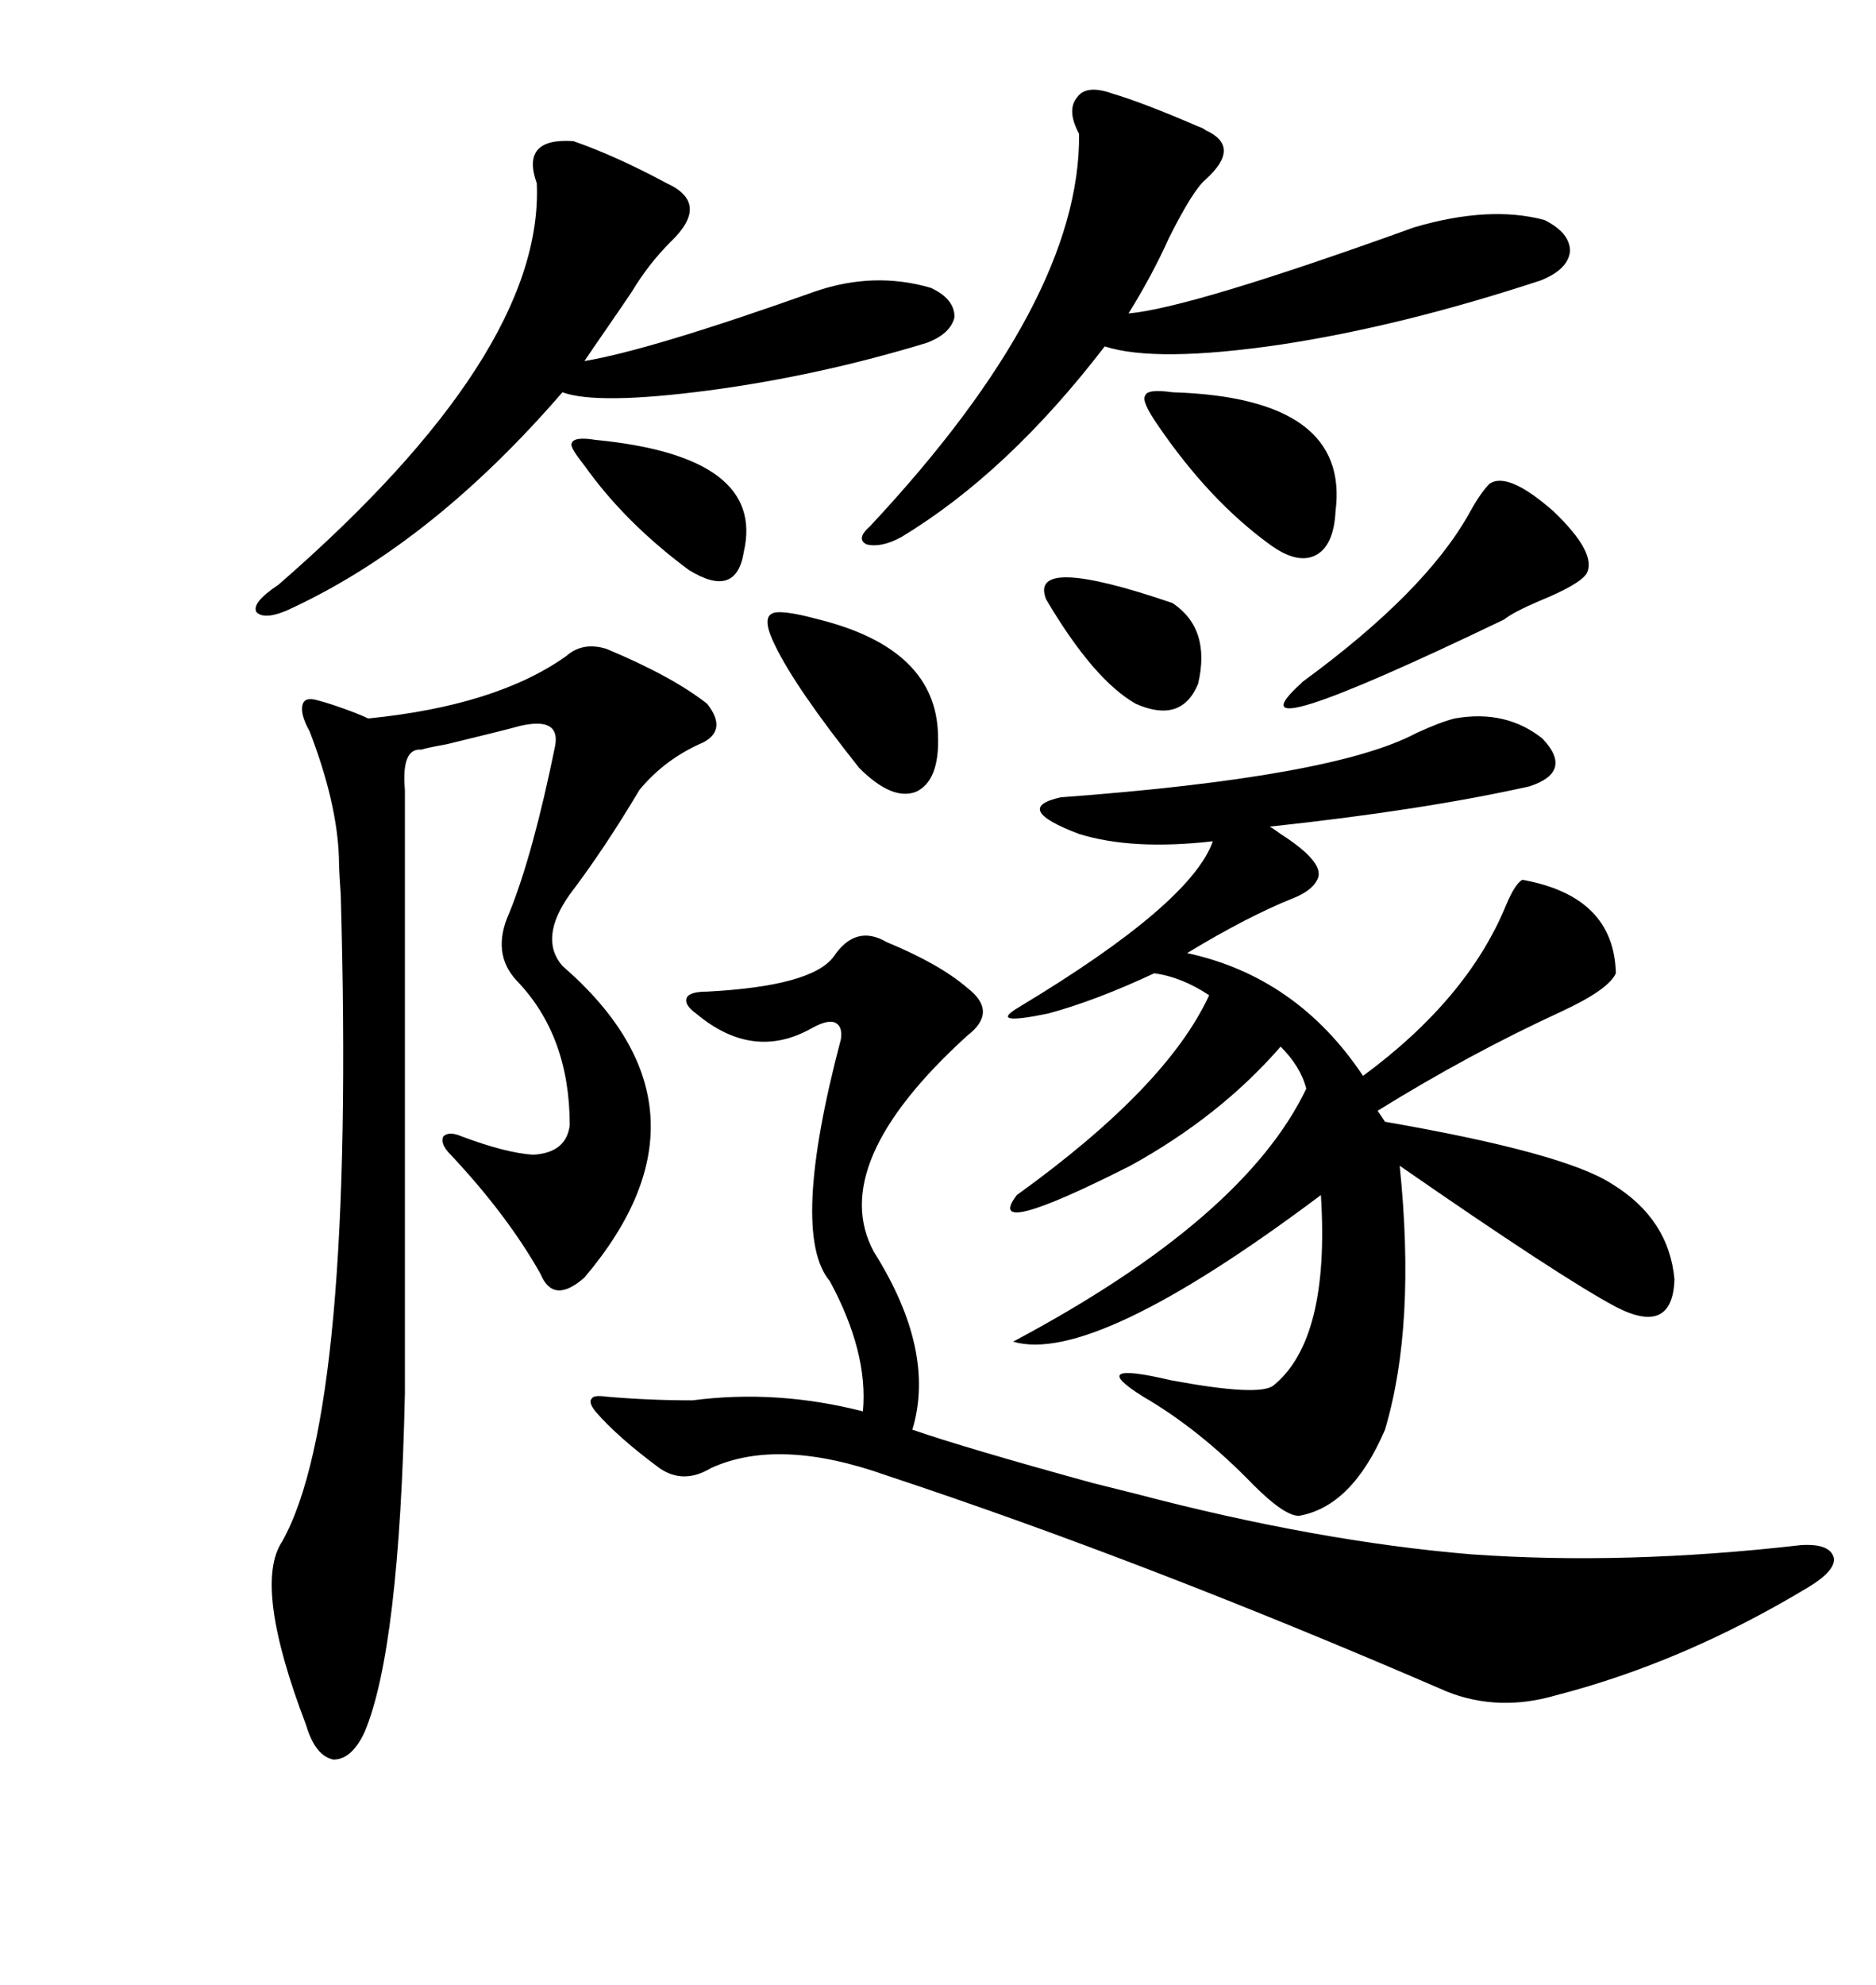 <svg xmlns="http://www.w3.org/2000/svg" xmlns:xlink="http://www.w3.org/1999/xlink" width="300" height="317.285"><path d="M232.62 114.84L232.62 114.84Q240.82 113.38 246.68 118.07L246.68 118.07Q251.66 123.34 244.63 125.68L244.63 125.68Q227.64 129.49 203.03 132.13L203.03 132.13Q203.61 132.42 204.79 133.30L204.79 133.30Q212.11 137.99 210.64 140.63L210.64 140.63Q209.77 142.38 206.84 143.55L206.84 143.55Q199.51 146.48 189.84 152.34L189.84 152.34Q207.42 156.15 217.97 171.97L217.97 171.97Q234.67 159.67 240.82 144.73L240.82 144.73Q242.29 141.21 243.46 140.63L243.46 140.63Q258.11 143.26 258.40 155.57L258.40 155.57Q257.23 158.20 249.61 161.72L249.61 161.72Q234.96 168.46 220.31 177.54L220.31 177.54L221.48 179.30Q250.20 184.28 257.81 189.26L257.81 189.26Q266.89 194.82 267.77 204.49L267.77 204.49Q267.48 213.57 258.40 208.89L258.40 208.89Q249.61 204.20 223.83 186.33L223.83 186.33Q226.46 211.82 221.48 228.52L221.48 228.52Q216.21 240.82 207.71 242.29L207.71 242.29Q205.37 242.29 200.39 237.30L200.39 237.30Q191.89 228.52 182.81 223.24L182.81 223.24Q173.44 217.38 187.21 220.61L187.21 220.61Q201.27 223.24 203.61 221.48L203.61 221.48Q212.70 214.16 211.23 191.02L211.23 191.02Q174.90 218.26 162.01 214.45L162.01 214.45Q198.93 194.82 208.89 174.02L208.89 174.02Q208.01 170.51 204.79 167.29L204.79 167.29Q195.12 178.42 180.76 186.33L180.76 186.33Q157.03 198.34 162.60 191.02L162.60 191.02Q186.62 173.73 193.36 159.08L193.36 159.08Q188.96 156.15 184.57 155.57L184.57 155.57Q175.20 159.96 167.58 162.01L167.58 162.01Q157.62 164.06 163.18 160.84L163.18 160.84Q190.43 144.43 193.95 134.47L193.95 134.47Q181.05 135.94 172.56 133.30L172.56 133.30Q161.72 129.20 169.63 127.44L169.63 127.44Q213.28 124.22 226.46 117.19L226.46 117.19Q230.27 115.43 232.62 114.84ZM93.46 204.20L93.46 204.20Q88.48 208.59 86.43 203.61L86.43 203.61Q81.15 194.24 72.07 184.57L72.07 184.57Q70.31 182.81 70.90 181.64L70.90 181.64Q71.78 180.76 73.83 181.64L73.83 181.64Q80.86 184.28 85.25 184.57L85.25 184.57Q90.53 184.28 91.11 179.88L91.11 179.88Q91.11 165.53 82.62 156.74L82.62 156.74Q78.52 152.34 81.45 145.90L81.45 145.90Q85.25 136.52 88.77 119.24L88.77 119.24Q89.65 114.55 83.20 116.02L83.20 116.02Q81.15 116.60 71.48 118.95L71.48 118.95Q68.26 119.53 67.38 119.82L67.38 119.82Q64.16 119.53 64.75 126.27L64.75 126.27L64.75 222.66Q63.87 263.67 58.30 276.86L58.30 276.86Q56.25 281.25 53.32 281.25L53.32 281.25Q50.39 280.66 48.93 275.68L48.93 275.68Q40.43 253.42 45.12 246.39L45.12 246.39Q56.84 225.59 54.49 142.97L54.49 142.97Q54.20 138.87 54.20 137.11L54.20 137.11Q53.91 128.32 49.51 116.89L49.51 116.89Q48.05 114.26 48.34 112.79L48.34 112.79Q48.63 111.33 50.68 111.91L50.68 111.91Q53.03 112.50 56.84 113.96L56.84 113.96Q58.30 114.55 58.89 114.84L58.89 114.84Q79.39 112.79 90.53 104.88L90.53 104.88Q93.16 102.54 96.97 103.71L96.97 103.71Q107.52 108.11 113.09 112.50L113.09 112.50Q116.31 116.60 112.50 118.65L112.50 118.65Q106.35 121.29 102.25 126.27L102.25 126.27Q96.68 135.64 91.11 142.97L91.11 142.97Q86.13 150 89.94 154.39L89.94 154.39Q116.31 177.25 93.46 204.20ZM137.99 225.59L137.99 225.59Q138.87 216.21 132.71 204.79L132.71 204.79Q126.27 197.17 134.47 166.11L134.47 166.11Q134.77 164.06 133.59 163.48L133.59 163.48Q132.42 162.89 129.79 164.36L129.79 164.36Q120.41 169.63 111.33 162.01L111.33 162.01Q109.28 160.55 109.86 159.38L109.86 159.38Q110.45 158.50 113.09 158.50L113.09 158.50Q129.79 157.62 133.30 152.93L133.30 152.93Q136.82 147.66 141.80 150.59L141.80 150.59Q150.29 154.10 154.69 157.91L154.69 157.91Q159.67 161.72 154.69 165.53L154.69 165.53Q132.13 186.04 139.75 200.10L139.75 200.10Q149.71 215.92 145.90 228.52L145.90 228.52Q154.39 231.45 174.61 237.01L174.61 237.01Q179.30 238.18 181.64 238.77L181.64 238.77Q210.64 246.39 235.25 248.44L235.25 248.44Q259.86 250.20 287.99 246.97L287.99 246.97Q292.68 246.68 293.26 249.02L293.26 249.02Q293.55 251.07 289.16 253.71L289.16 253.71Q269.24 265.72 248.73 271.00L248.73 271.00Q239.65 273.63 231.45 270.41L231.45 270.41Q183.40 249.61 141.80 235.84L141.80 235.84Q124.51 229.69 113.67 234.67L113.67 234.67Q109.28 237.30 105.47 234.67L105.47 234.67Q98.73 229.69 95.21 225.59L95.21 225.59Q94.04 224.12 94.63 223.54L94.63 223.54Q94.92 222.95 96.97 223.24L96.97 223.24Q103.71 223.83 110.74 223.83L110.74 223.83Q124.22 222.07 137.99 225.59ZM144.14 85.84L144.14 85.84Q140.92 87.60 138.57 87.01L138.57 87.01Q136.82 86.13 139.16 84.08L139.16 84.08Q172.85 48.05 172.56 21.39L172.56 21.39Q170.51 17.58 172.27 15.53L172.27 15.53Q173.73 13.48 177.83 14.94L177.83 14.94Q182.81 16.41 191.60 20.21L191.60 20.21Q192.48 20.51 192.77 20.80L192.77 20.80Q198.63 23.44 192.77 28.71L192.77 28.71Q190.72 30.47 186.91 38.09L186.91 38.09Q184.28 43.95 180.47 50.10L180.47 50.10Q190.43 49.22 226.17 36.33L226.17 36.33Q238.18 32.81 246.97 35.16L246.97 35.16Q251.07 37.21 251.07 40.14L251.07 40.14Q250.78 43.07 246.39 44.82L246.39 44.82Q224.12 52.15 204.79 55.08L204.79 55.08Q184.86 58.01 176.66 55.37L176.66 55.37Q161.13 75.59 144.14 85.84ZM91.70 22.56L91.70 22.56Q98.44 24.90 106.64 29.30L106.64 29.30Q113.67 32.52 107.23 38.67L107.23 38.67Q103.71 42.19 101.07 46.58L101.07 46.58Q99.90 48.34 97.27 52.15L97.27 52.15Q94.63 55.96 93.46 57.71L93.46 57.71Q104.00 55.96 130.37 46.58L130.37 46.58Q139.75 43.36 148.83 46.00L148.83 46.00Q152.64 47.75 152.64 50.68L152.64 50.68Q152.05 53.32 148.24 54.79L148.24 54.79Q130.96 60.06 113.38 62.40L113.38 62.40Q95.51 64.75 89.94 62.70L89.94 62.70Q69.43 86.43 47.17 96.97L47.17 96.97Q42.48 99.32 41.02 97.85L41.02 97.85Q40.14 96.39 44.53 93.46L44.53 93.46Q87.01 56.54 85.84 29.30L85.84 29.30Q83.20 21.97 91.70 22.56ZM238.18 77.34L238.18 77.34Q241.11 75.29 248.44 81.74L248.44 81.74Q255.47 88.48 253.71 91.70L253.71 91.70Q252.54 93.46 246.09 96.09L246.09 96.09Q241.99 97.85 240.53 99.02L240.53 99.02Q195.41 120.70 208.01 109.28L208.01 109.28Q208.30 108.98 208.30 108.98L208.30 108.98Q227.93 94.63 234.96 82.03L234.96 82.03Q236.72 78.81 238.18 77.34ZM187.50 62.70L187.50 62.70Q215.92 63.57 213.57 81.74L213.57 81.74Q213.28 87.30 210.35 88.77L210.35 88.77Q207.42 90.23 203.03 87.01L203.03 87.01Q193.36 79.98 185.16 67.97L185.16 67.97Q182.52 64.16 183.11 63.28L183.11 63.28Q183.40 62.11 187.50 62.70ZM130.96 99.02L130.96 99.02Q149.71 103.71 150 117.48L150 117.48Q150.29 124.80 146.48 126.56L146.48 126.56Q142.68 128.03 137.40 122.75L137.40 122.75Q127.15 109.86 123.93 103.13L123.93 103.13Q121.88 99.02 123.34 98.14L123.34 98.14Q124.51 97.27 130.96 99.02ZM95.21 70.31L95.21 70.31Q122.46 72.95 118.95 88.18L118.95 88.18Q117.77 95.80 110.16 91.11L110.16 91.11Q99.90 83.50 93.46 74.41L93.46 74.41Q91.11 71.48 91.41 70.90L91.41 70.90Q91.70 69.73 95.21 70.31ZM167.29 95.80L167.29 95.80Q164.36 88.48 187.50 96.39L187.50 96.39Q193.65 100.49 191.60 109.28L191.60 109.28Q188.96 115.72 181.64 112.50L181.64 112.50Q174.90 108.69 167.29 95.80Z"/></svg>